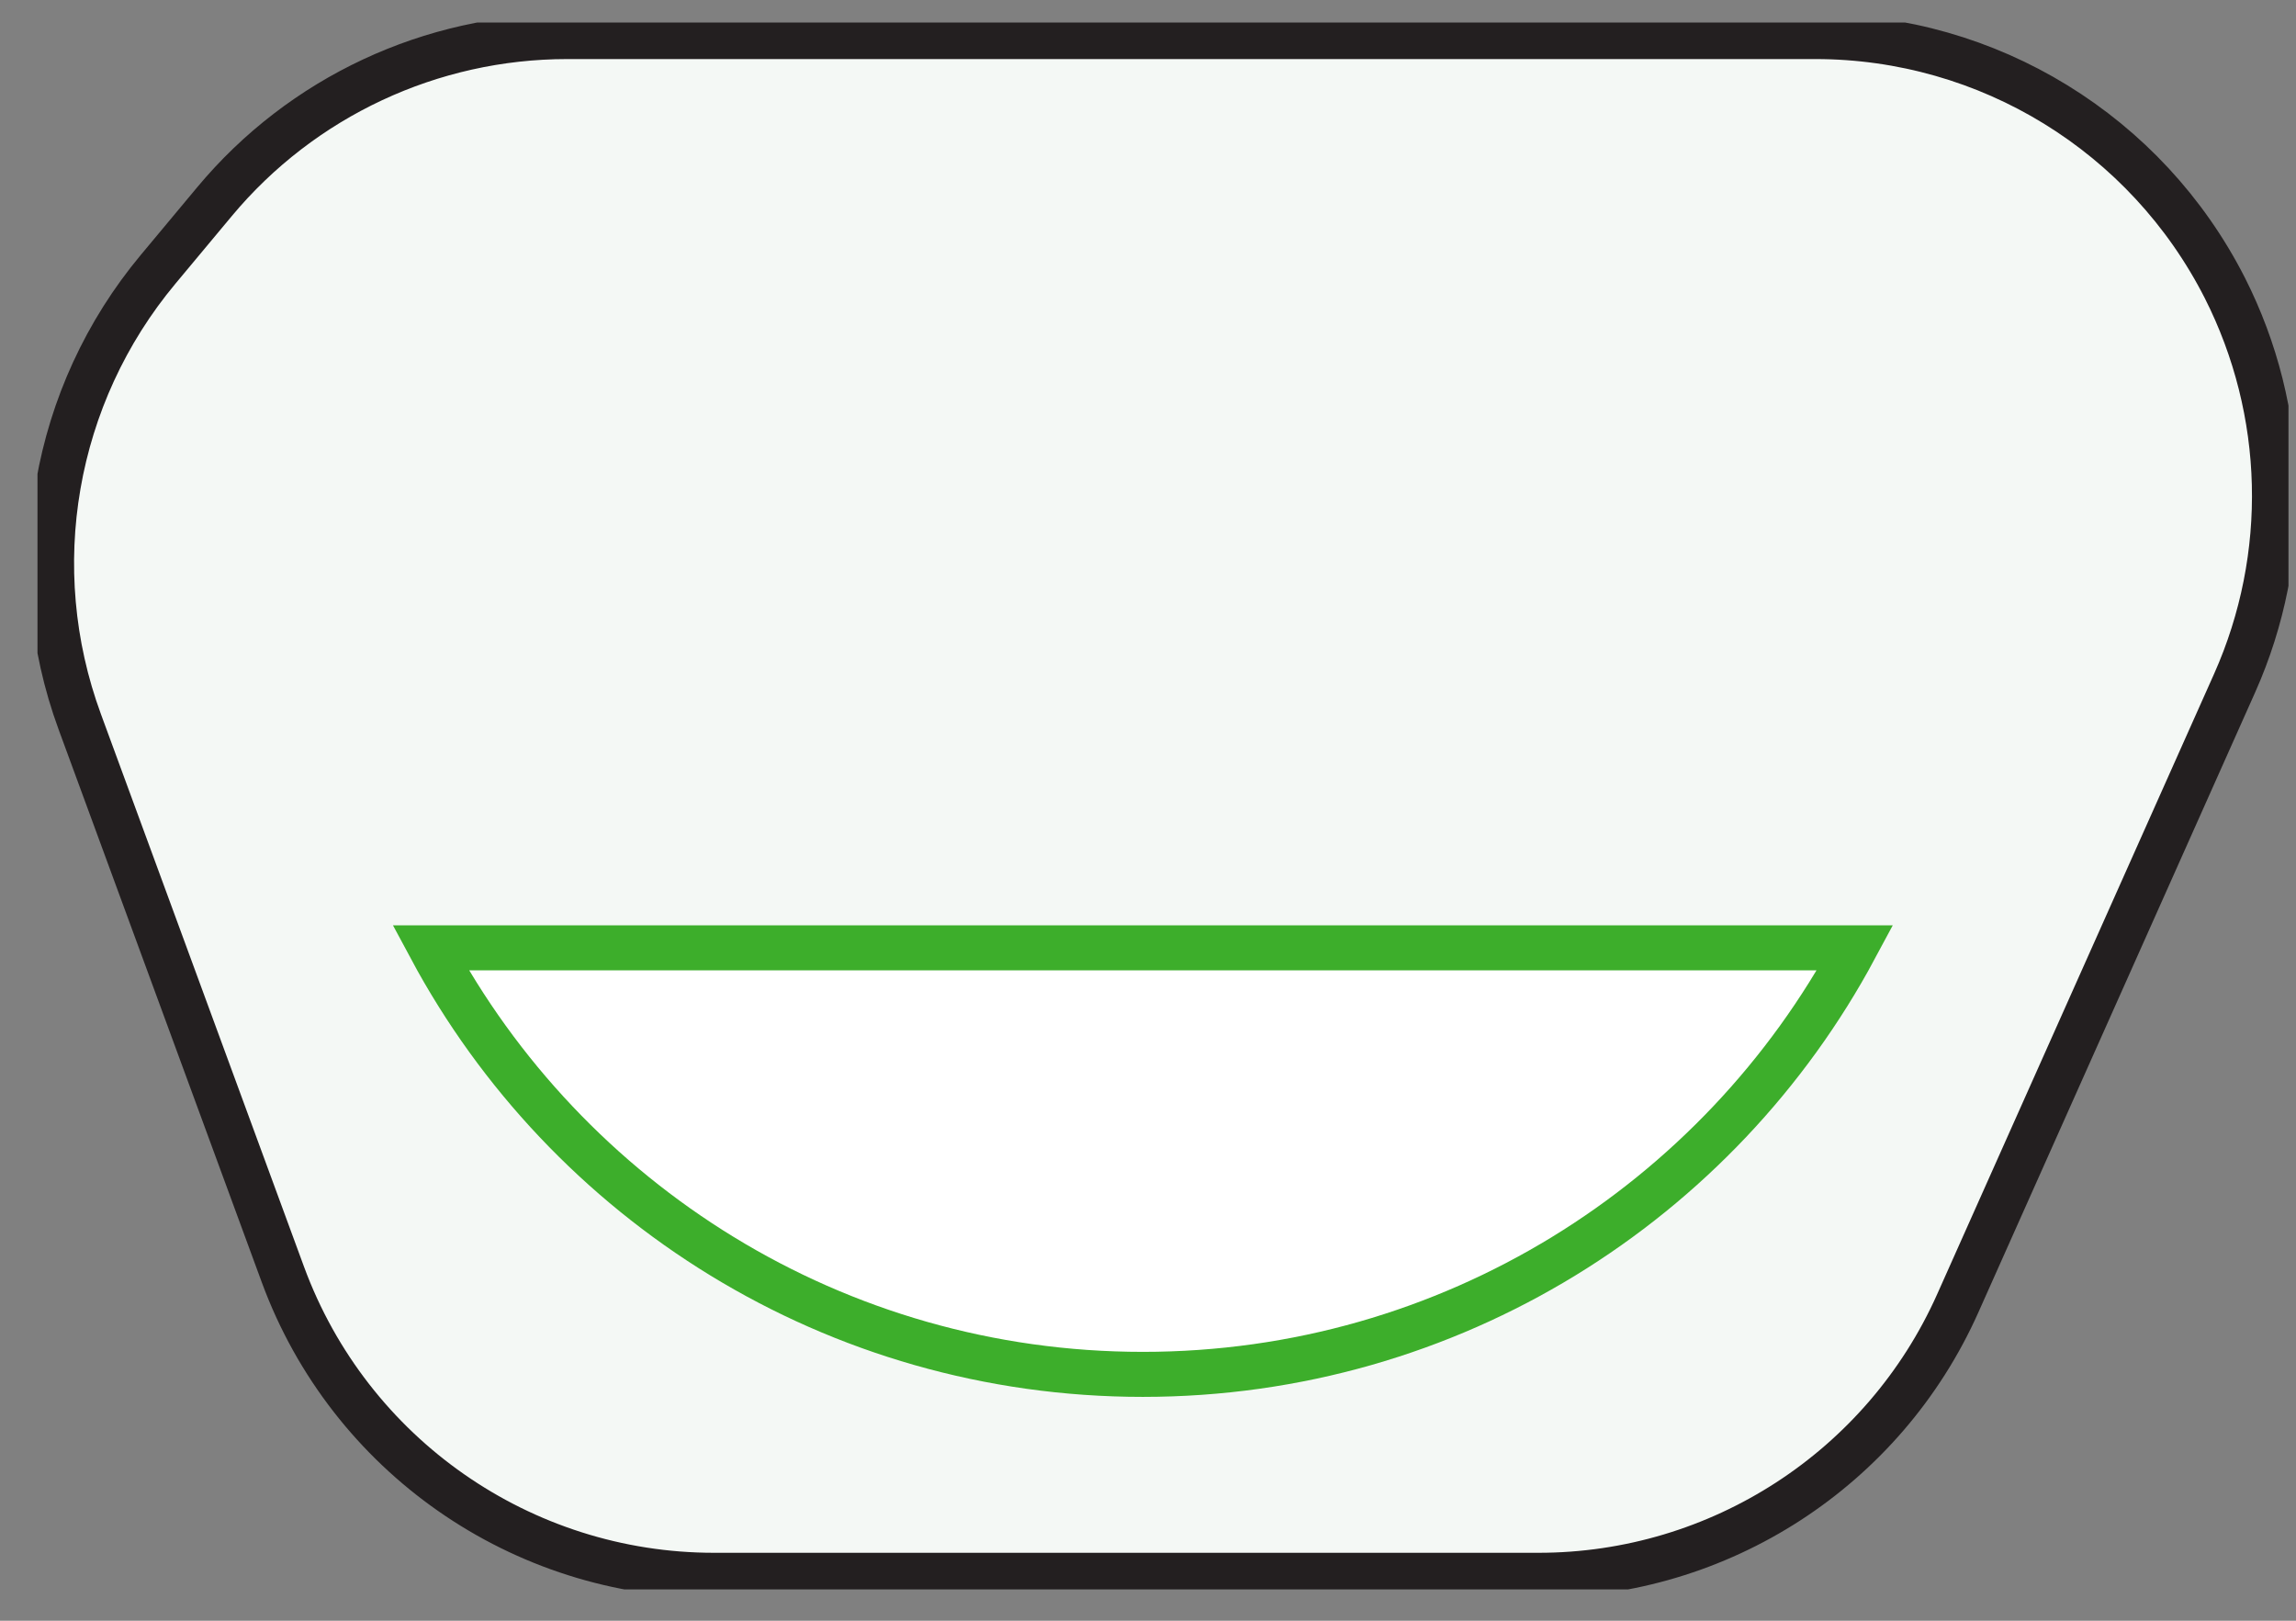 <svg xmlns="http://www.w3.org/2000/svg" fill="none" viewBox="0 0 51 36" height="36" width="51">
<rect x="0" y="0" width="51" height="36" fill="#808080" stroke="none"/>
<g clip-path="url(#clip0_2694_11884)" id="Layer_1">
<path stroke-miterlimit="10" stroke="#231F20" fill="#F4F8F5" d="M34.167 34.991H15.86C11.586 34.991 7.762 32.325 6.285 28.313L1.772 16.033C0.514 12.61 1.178 8.78 3.512 5.982L4.764 4.48C6.704 2.152 9.577 0.812 12.6 0.812H40.325C44.168 0.812 47.679 2.972 49.419 6.395C50.808 9.136 50.89 12.36 49.638 15.17L43.486 28.951C41.846 32.625 38.197 34.991 34.173 34.991H34.167Z" id="Vector"></path>
<path stroke-miterlimit="10" stroke="#3DAE2B" fill="white" d="M9.564 21.053C12.587 26.692 18.539 30.528 25.386 30.528C32.233 30.528 38.185 26.692 41.208 21.053H9.564Z" id="Vector_2"></path>
</g>
<defs>
<clipPath id="clip0_2694_11884">
<rect transform="translate(0.833 0.5)" fill="white" height="34.804" width="50"></rect>
</clipPath>
</defs>
</svg>
